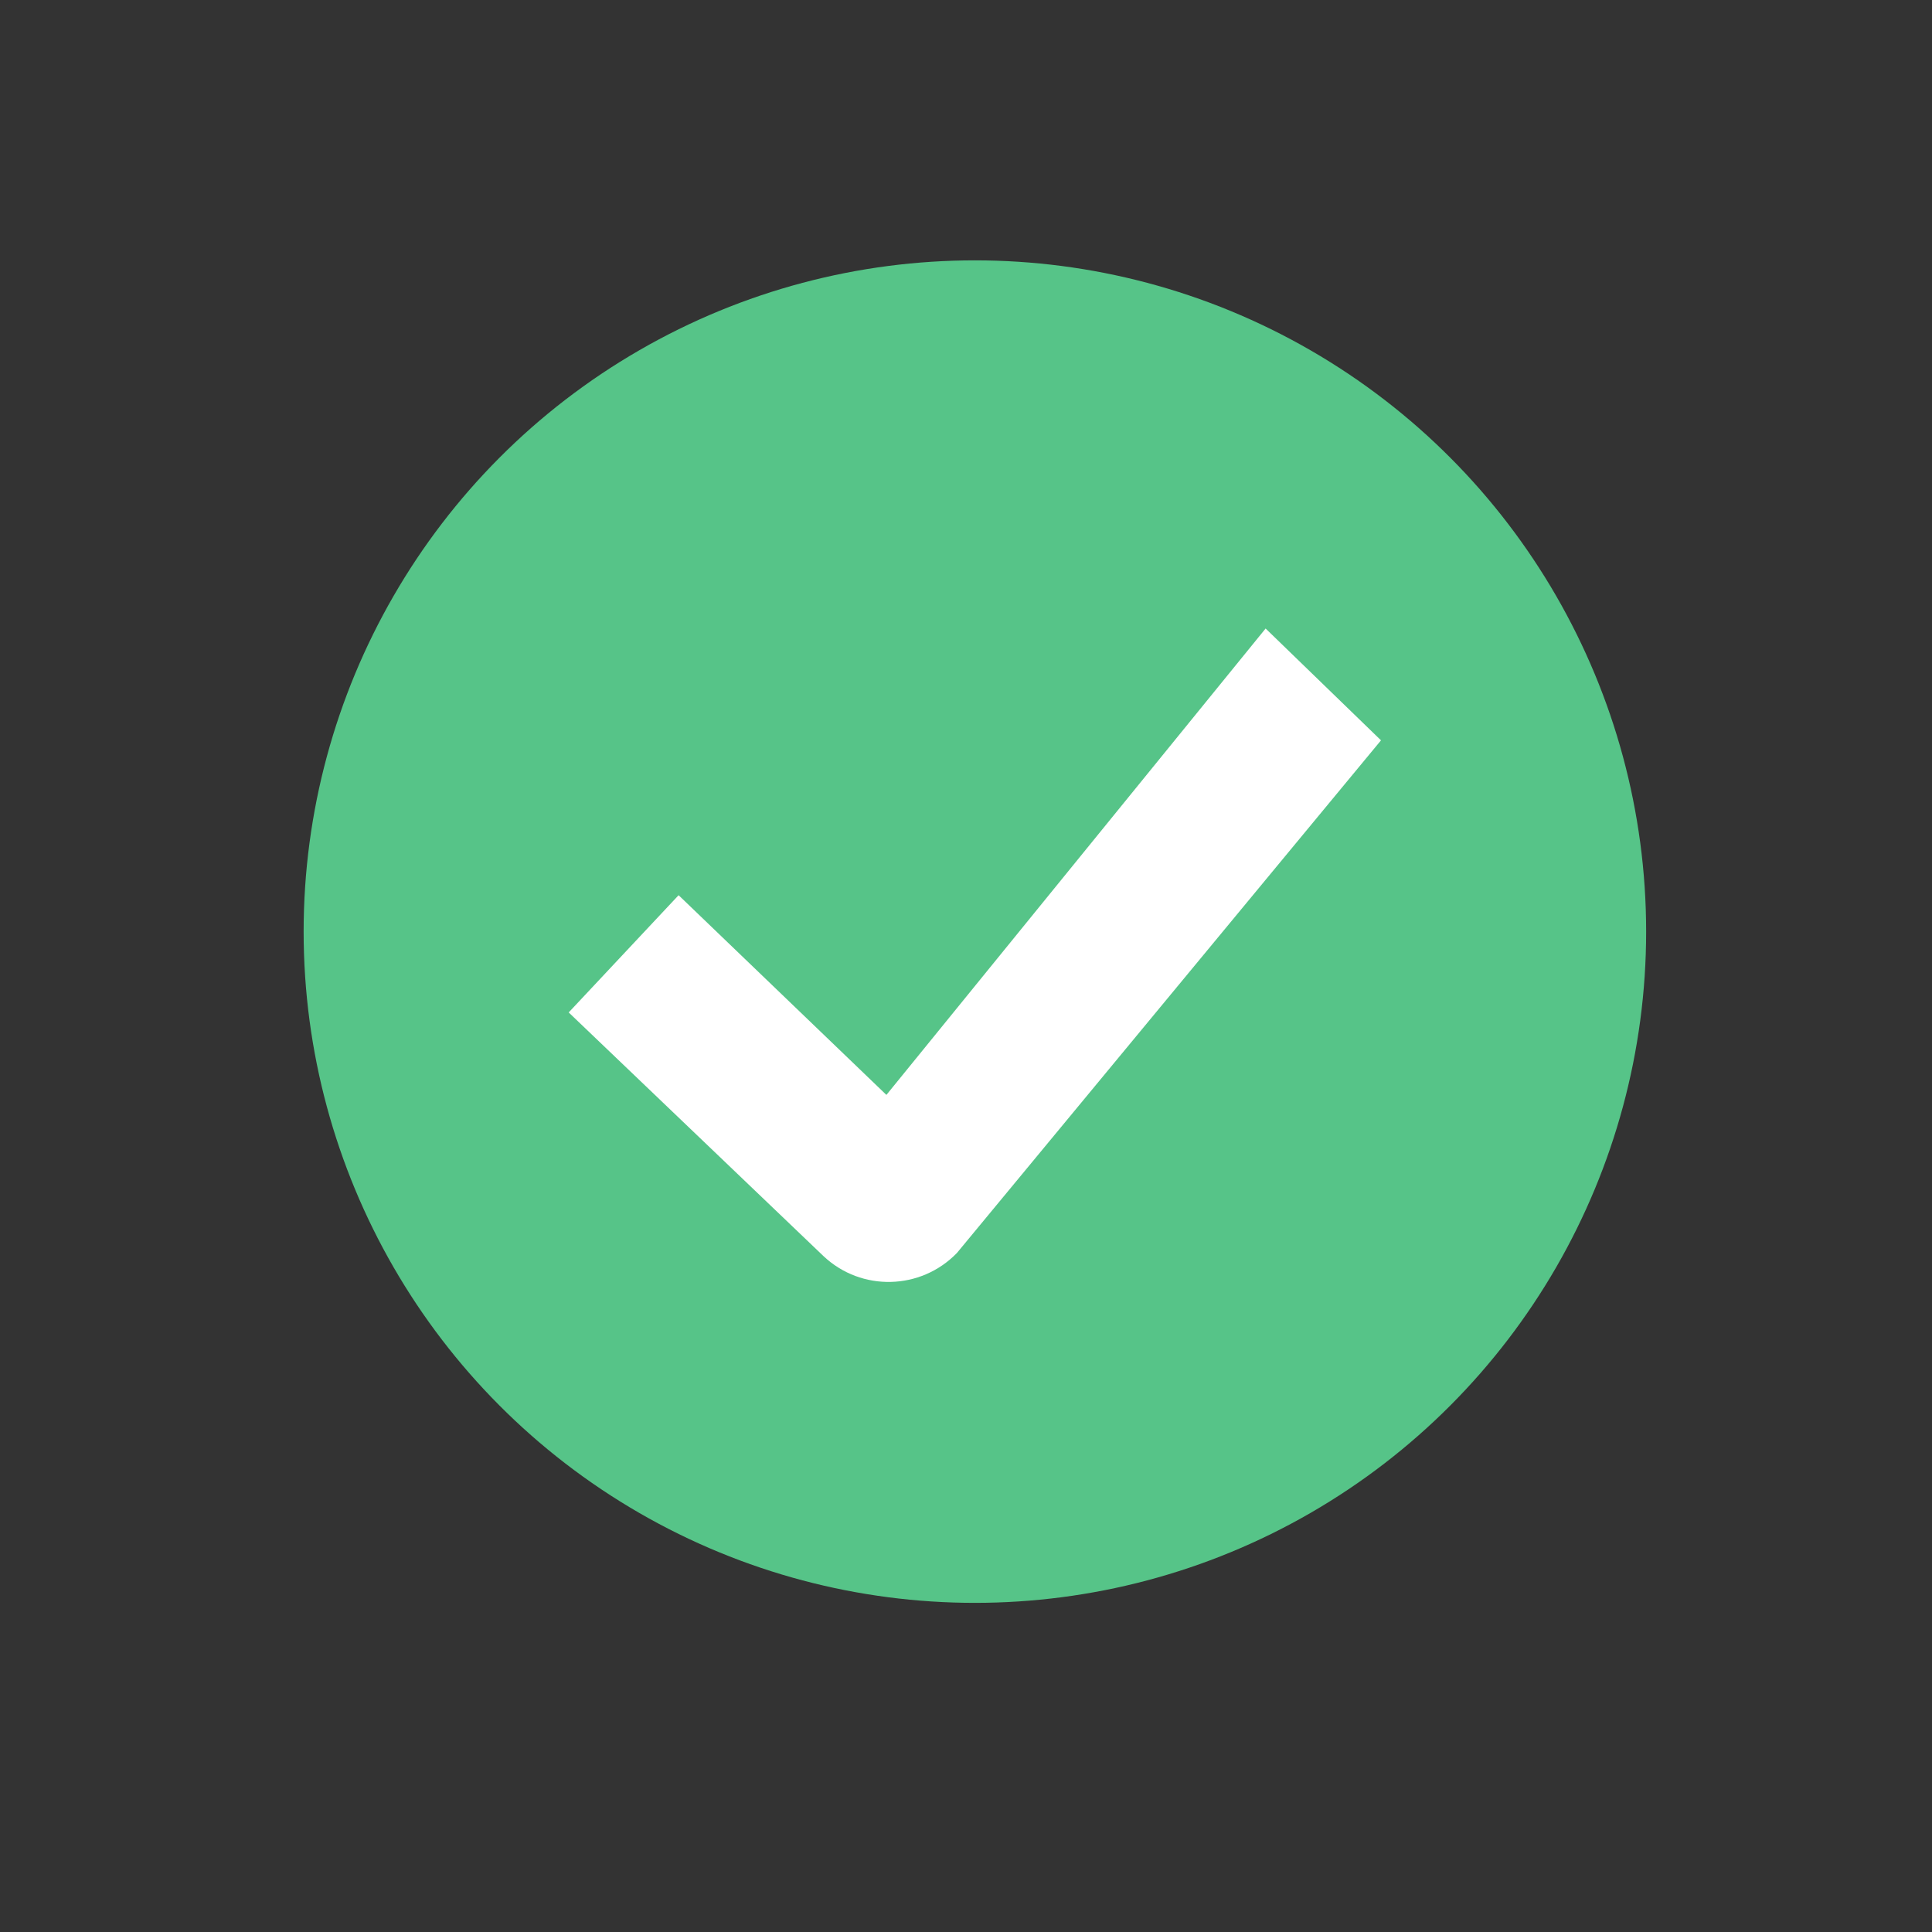 <svg width="25" height="25" viewBox="0 0 25 25" fill="none" xmlns="http://www.w3.org/2000/svg">
<rect x="0" y="0" width="25" height="25" fill="#333333" stroke="none"/>
<circle cx="12.615" cy="12.055" r="8.686" fill="#56C488"/>
<path d="M12.382 16.214L17.87 9.58L16.377 8.133L11.47 14.168L8.781 11.584L7.359 13.101L10.658 16.256C11.147 16.715 11.915 16.696 12.382 16.214Z" fill="white"/>
</svg>
